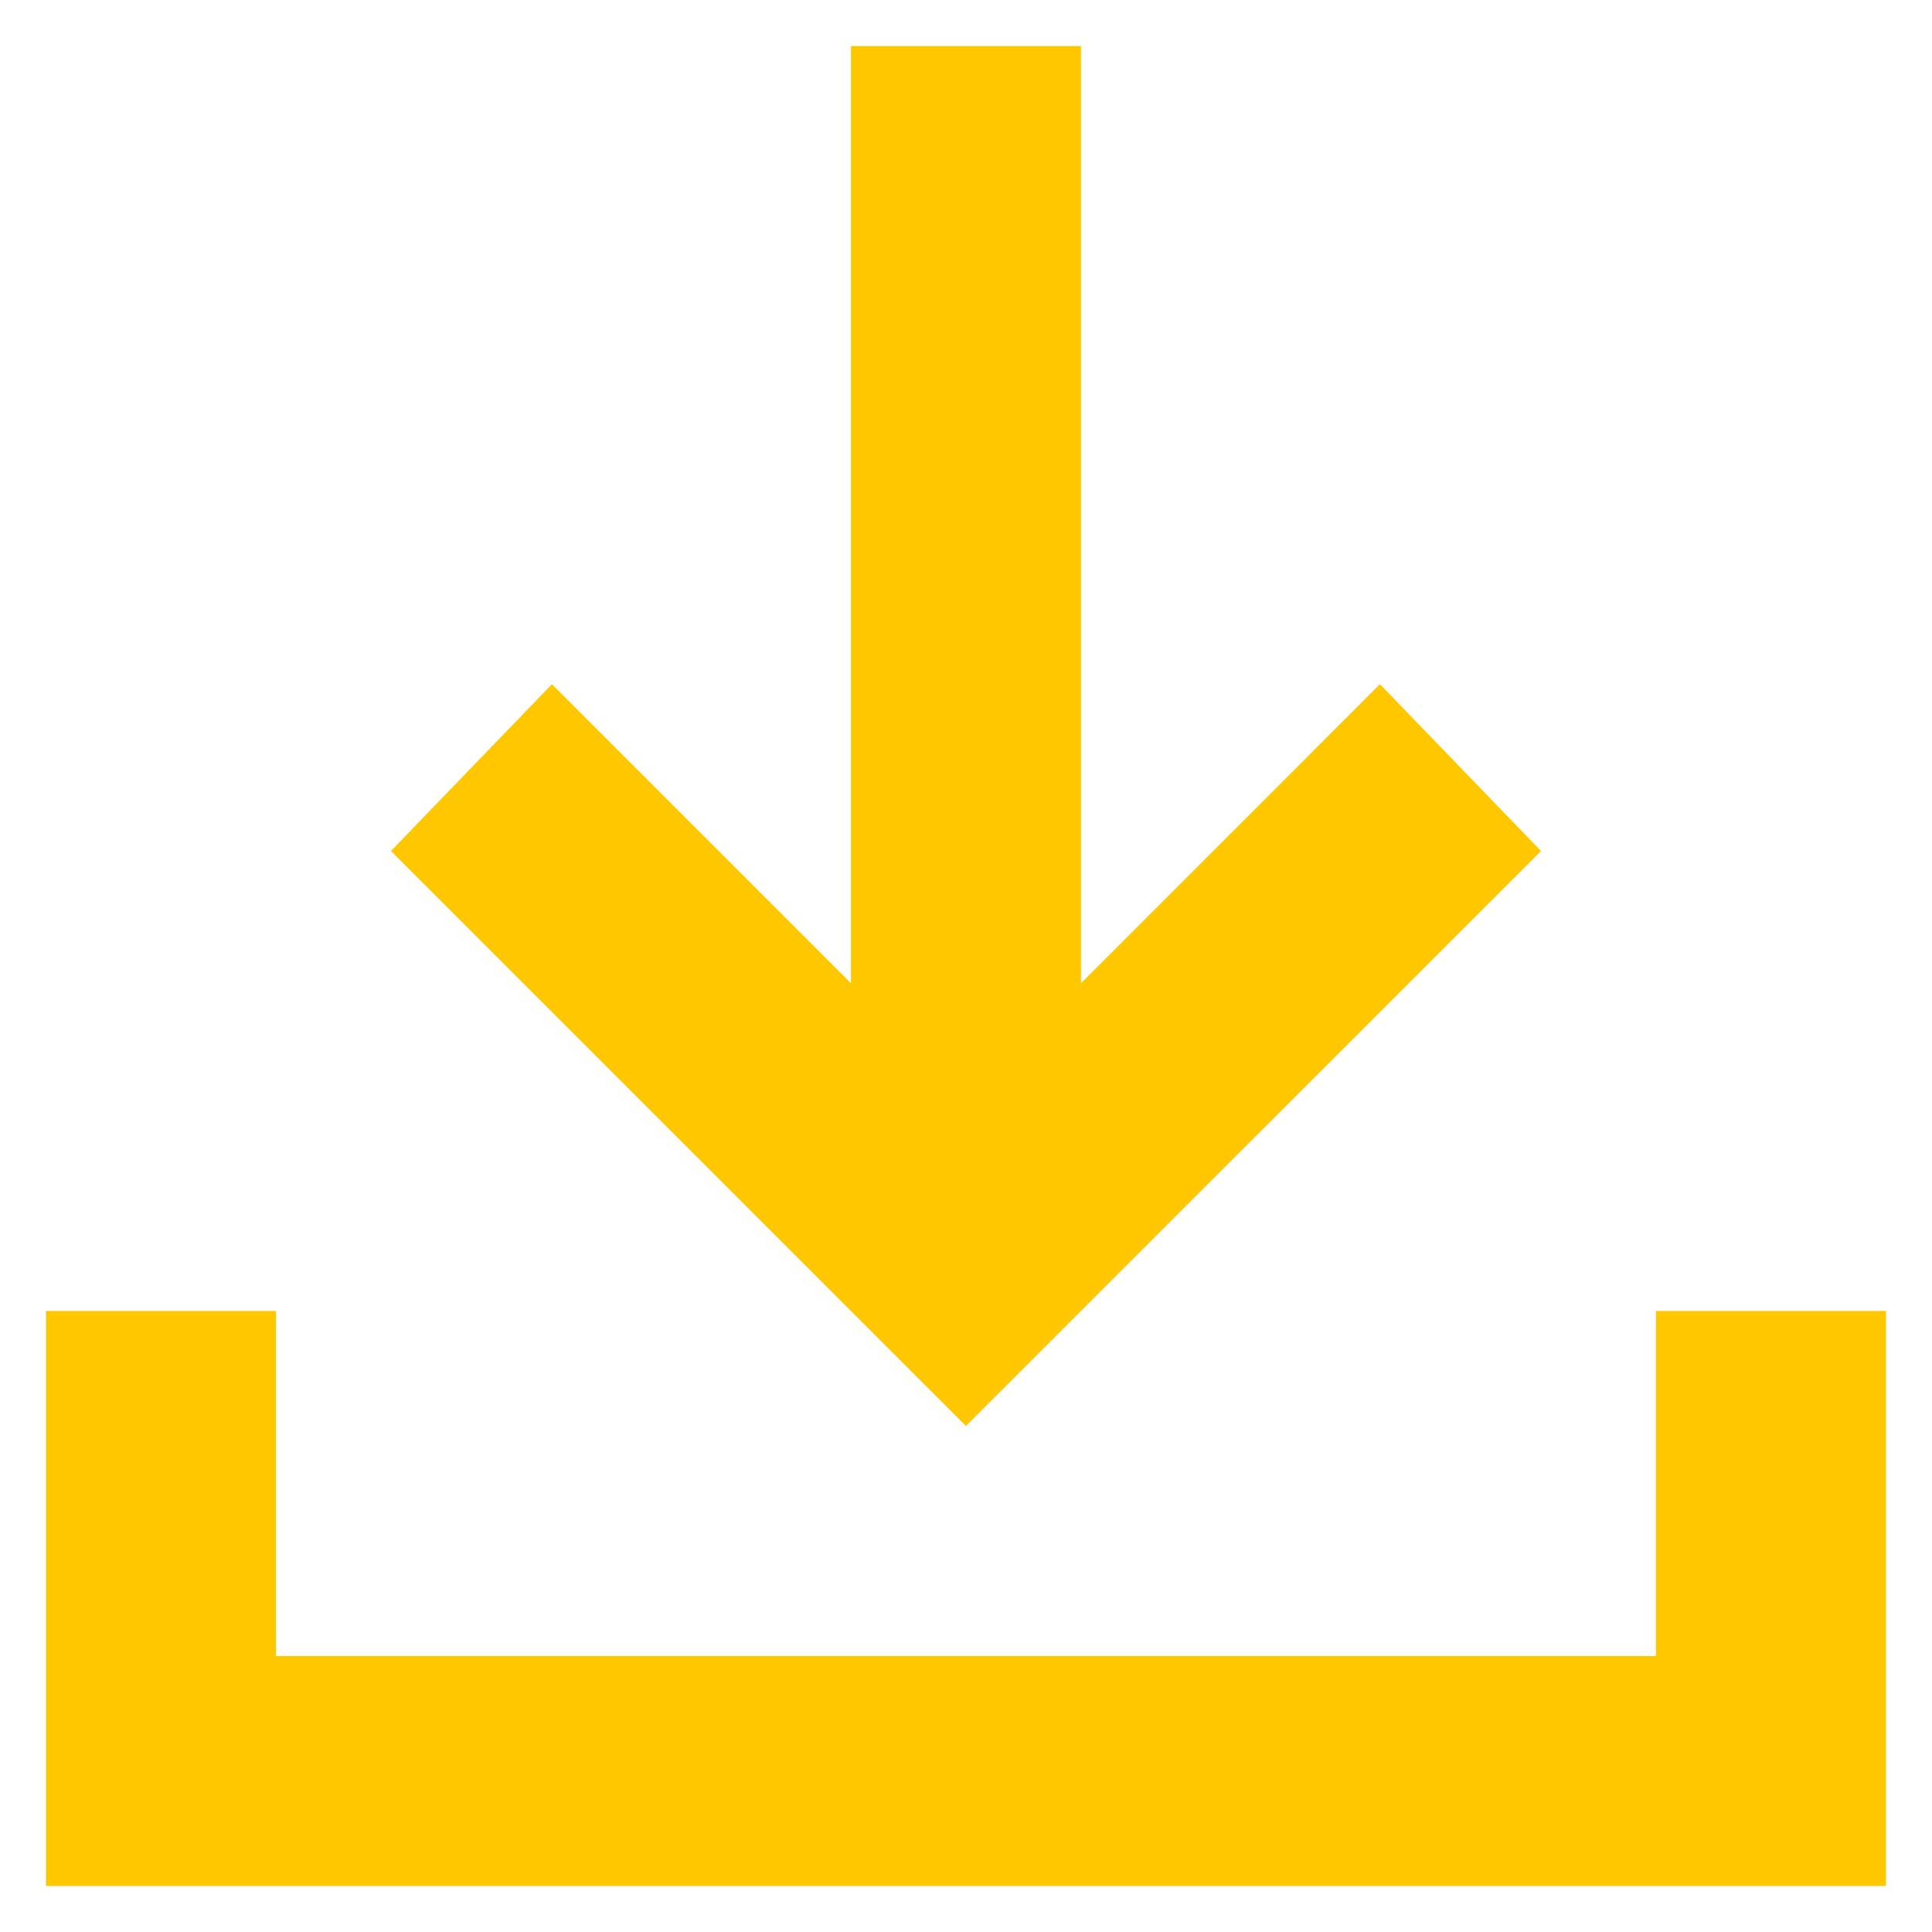 <svg width="28" height="28" viewBox="0 0 28 28" fill="none" xmlns="http://www.w3.org/2000/svg">
<path d="M13.999 20.666L5.666 12.333L7.999 9.916L12.333 14.25V0.667H15.666V14.25L19.999 9.916L22.333 12.333L13.999 20.666ZM0.666 27.333V19H3.999V24H23.999V19H27.333V27.333H0.666Z" fill="#FFC700"/>
</svg>
